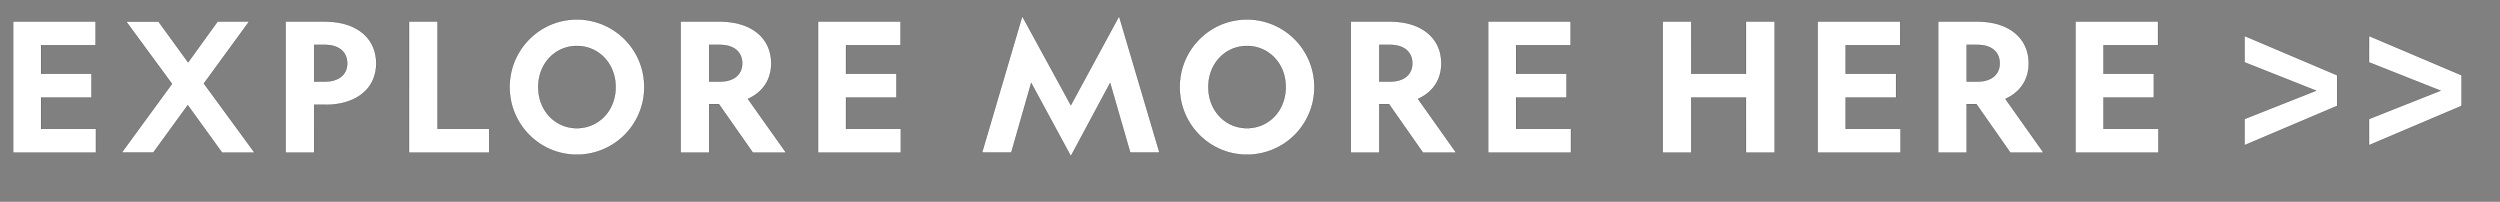 <svg width="223" height="18" viewBox="0 0 223 18" xmlns="http://www.w3.org/2000/svg"><rect x="0" y="0" width="223" height="18" fill="#808080" stroke="none"/><g fill="#fff" stroke="#000"><path d="M1.168 13.607H8.56v-2.112H3.664v-2.8H8.16V6.583H3.664V4.04h4.864V1.927h-7.36zM19.804 13.607H22.7l-4.512-6.16 4.032-5.52h-2.816L16.78 5.56l-2.64-3.632h-2.88l4.08 5.552-4.48 6.128h2.816l3.072-4.224zM29.032 9.351c2.672 0 4.528-1.376 4.528-3.696 0-2.336-1.856-3.728-4.528-3.728H25.48v11.68h2.544V9.351zm-1.008-5.344h.992c1.184 0 1.952.608 1.952 1.648 0 1.008-.768 1.616-1.952 1.616h-.992zM36.484 13.607h7.152v-2.112h-4.608V1.927h-2.544zM51.456 1.735c-3.328 0-6 2.704-6 6.032s2.672 6.032 6 6.032a6.012 6.012 0 006.016-6.032 6.012 6.012 0 00-6.016-6.032zm0 2.368c1.92 0 3.456 1.536 3.456 3.664s-1.536 3.664-3.456 3.664c-1.904 0-3.44-1.536-3.44-3.664s1.536-3.664 3.44-3.664zM63.26 9.287h.864l3.024 4.32h2.96l-3.392-4.784c1.28-.576 2.08-1.664 2.08-3.168 0-2.336-1.872-3.728-4.528-3.728h-3.552v11.68h2.544zm0-5.28h.992c1.184 0 1.952.608 1.952 1.648 0 1.008-.768 1.616-1.952 1.616h-.992zM72.968 13.607h7.392v-2.112h-4.896v-2.8h4.496V6.583h-4.496V4.04h4.864V1.927h-7.36zM95.52 9.383l-4.336-7.936-3.584 12.16h2.608L91.984 7.4l3.536 6.528L99.024 7.4l1.792 6.208h2.608l-3.6-12.16zM111.228 1.735c-3.328 0-6 2.704-6 6.032s2.672 6.032 6 6.032a6.012 6.012 0 006.016-6.032 6.012 6.012 0 00-6.016-6.032zm0 2.368c1.92 0 3.456 1.536 3.456 3.664s-1.536 3.664-3.456 3.664c-1.904 0-3.44-1.536-3.44-3.664s1.536-3.664 3.44-3.664zM123.032 9.287h.864l3.024 4.32h2.96l-3.392-4.784c1.28-.576 2.08-1.664 2.08-3.168 0-2.336-1.872-3.728-4.528-3.728h-3.552v11.68h2.544zm0-5.28h.992c1.184 0 1.952.608 1.952 1.648 0 1.008-.768 1.616-1.952 1.616h-.992zM132.74 13.607h7.392v-2.112h-4.896v-2.8h4.496V6.583h-4.496V4.04h4.864V1.927h-7.36zM155.74 13.607h2.56V1.927h-2.56v4.656h-4.88V1.927h-2.544v11.68h2.544V8.695h4.88zM162.136 13.607h7.392v-2.112h-4.896v-2.8h4.496V6.583h-4.496V4.04h4.864V1.927h-7.36zM175.428 9.287h.864l3.024 4.32h2.96l-3.392-4.784c1.28-.576 2.08-1.664 2.08-3.168 0-2.336-1.872-3.728-4.528-3.728h-3.552v11.68h2.544zm0-5.28h.992c1.184 0 1.952.608 1.952 1.648 0 1.008-.768 1.616-1.952 1.616h-.992zM185.136 13.607h7.392v-2.112h-4.896v-2.8h4.496V6.583h-4.496V4.04h4.864V1.927h-7.36zM208.472 6.711l-8.256-3.504V5.56l6.384 2.528-6.384 2.528v2.336l8.256-3.504zM219.572 6.711l-8.256-3.504V5.56l6.384 2.528-6.384 2.528v2.336l8.256-3.504z" stroke-width=".016"/></g></svg>
